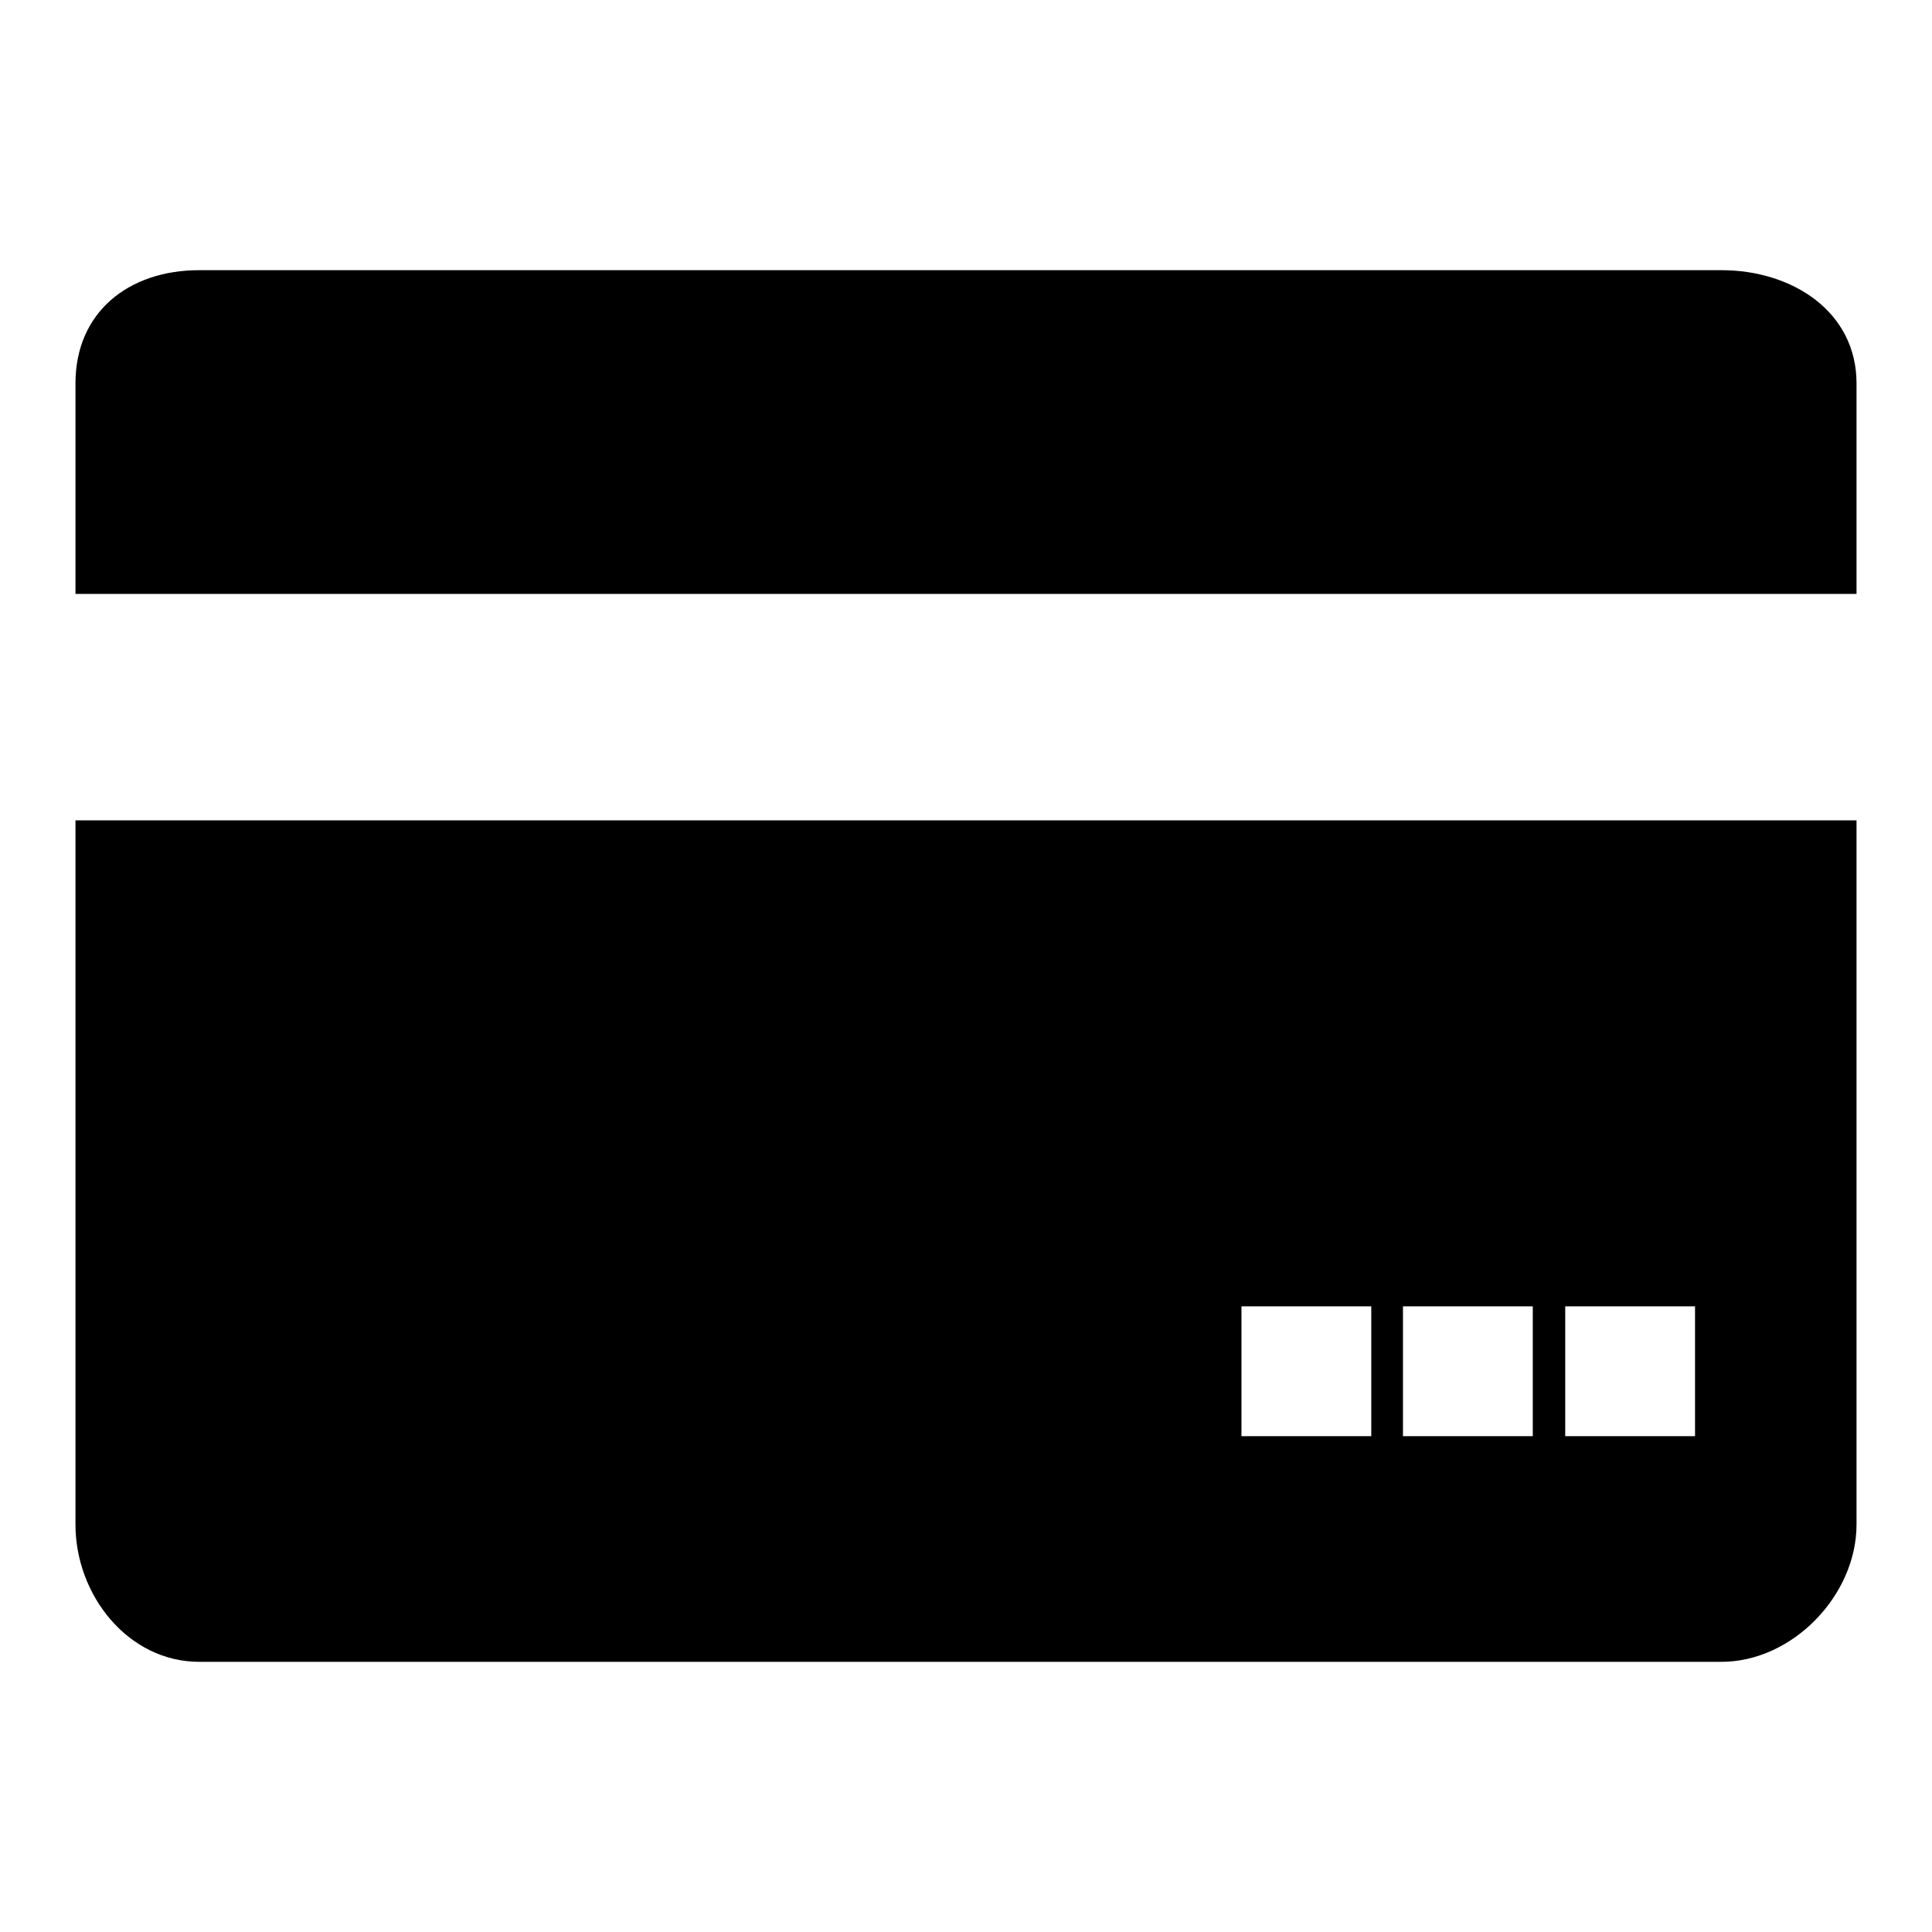 <?xml version="1.0" encoding="utf-8"?>
<!-- Svg Vector Icons : http://www.onlinewebfonts.com/icon -->
<!DOCTYPE svg PUBLIC "-//W3C//DTD SVG 1.1//EN" "http://www.w3.org/Graphics/SVG/1.1/DTD/svg11.dtd">
<svg version="1.1" xmlns="http://www.w3.org/2000/svg" xmlns:xlink="http://www.w3.org/1999/xlink" x="0px" y="0px" viewBox="0 0 256 256" enable-background="new 0 0 256 256" xml:space="preserve">
<g><g><path fill="#000000" d="M10,202c0,9.4,7,18.2,16.4,18.2h201.7c9.4,0,17.9-8.8,17.9-18.2v-93.3H10V202z M207.4,173.1h17.2v17.2h-17.2V173.1z M185.9,173.1h17.2v17.2h-17.2V173.1z M164.5,173.1h17.2v17.2h-17.2V173.1z M228.1,35.8H26.4c-9.4,0-16.4,5.6-16.4,15v27.9h236V50.8C246,41.3,237.5,35.8,228.1,35.8z"/></g></g>
</svg>